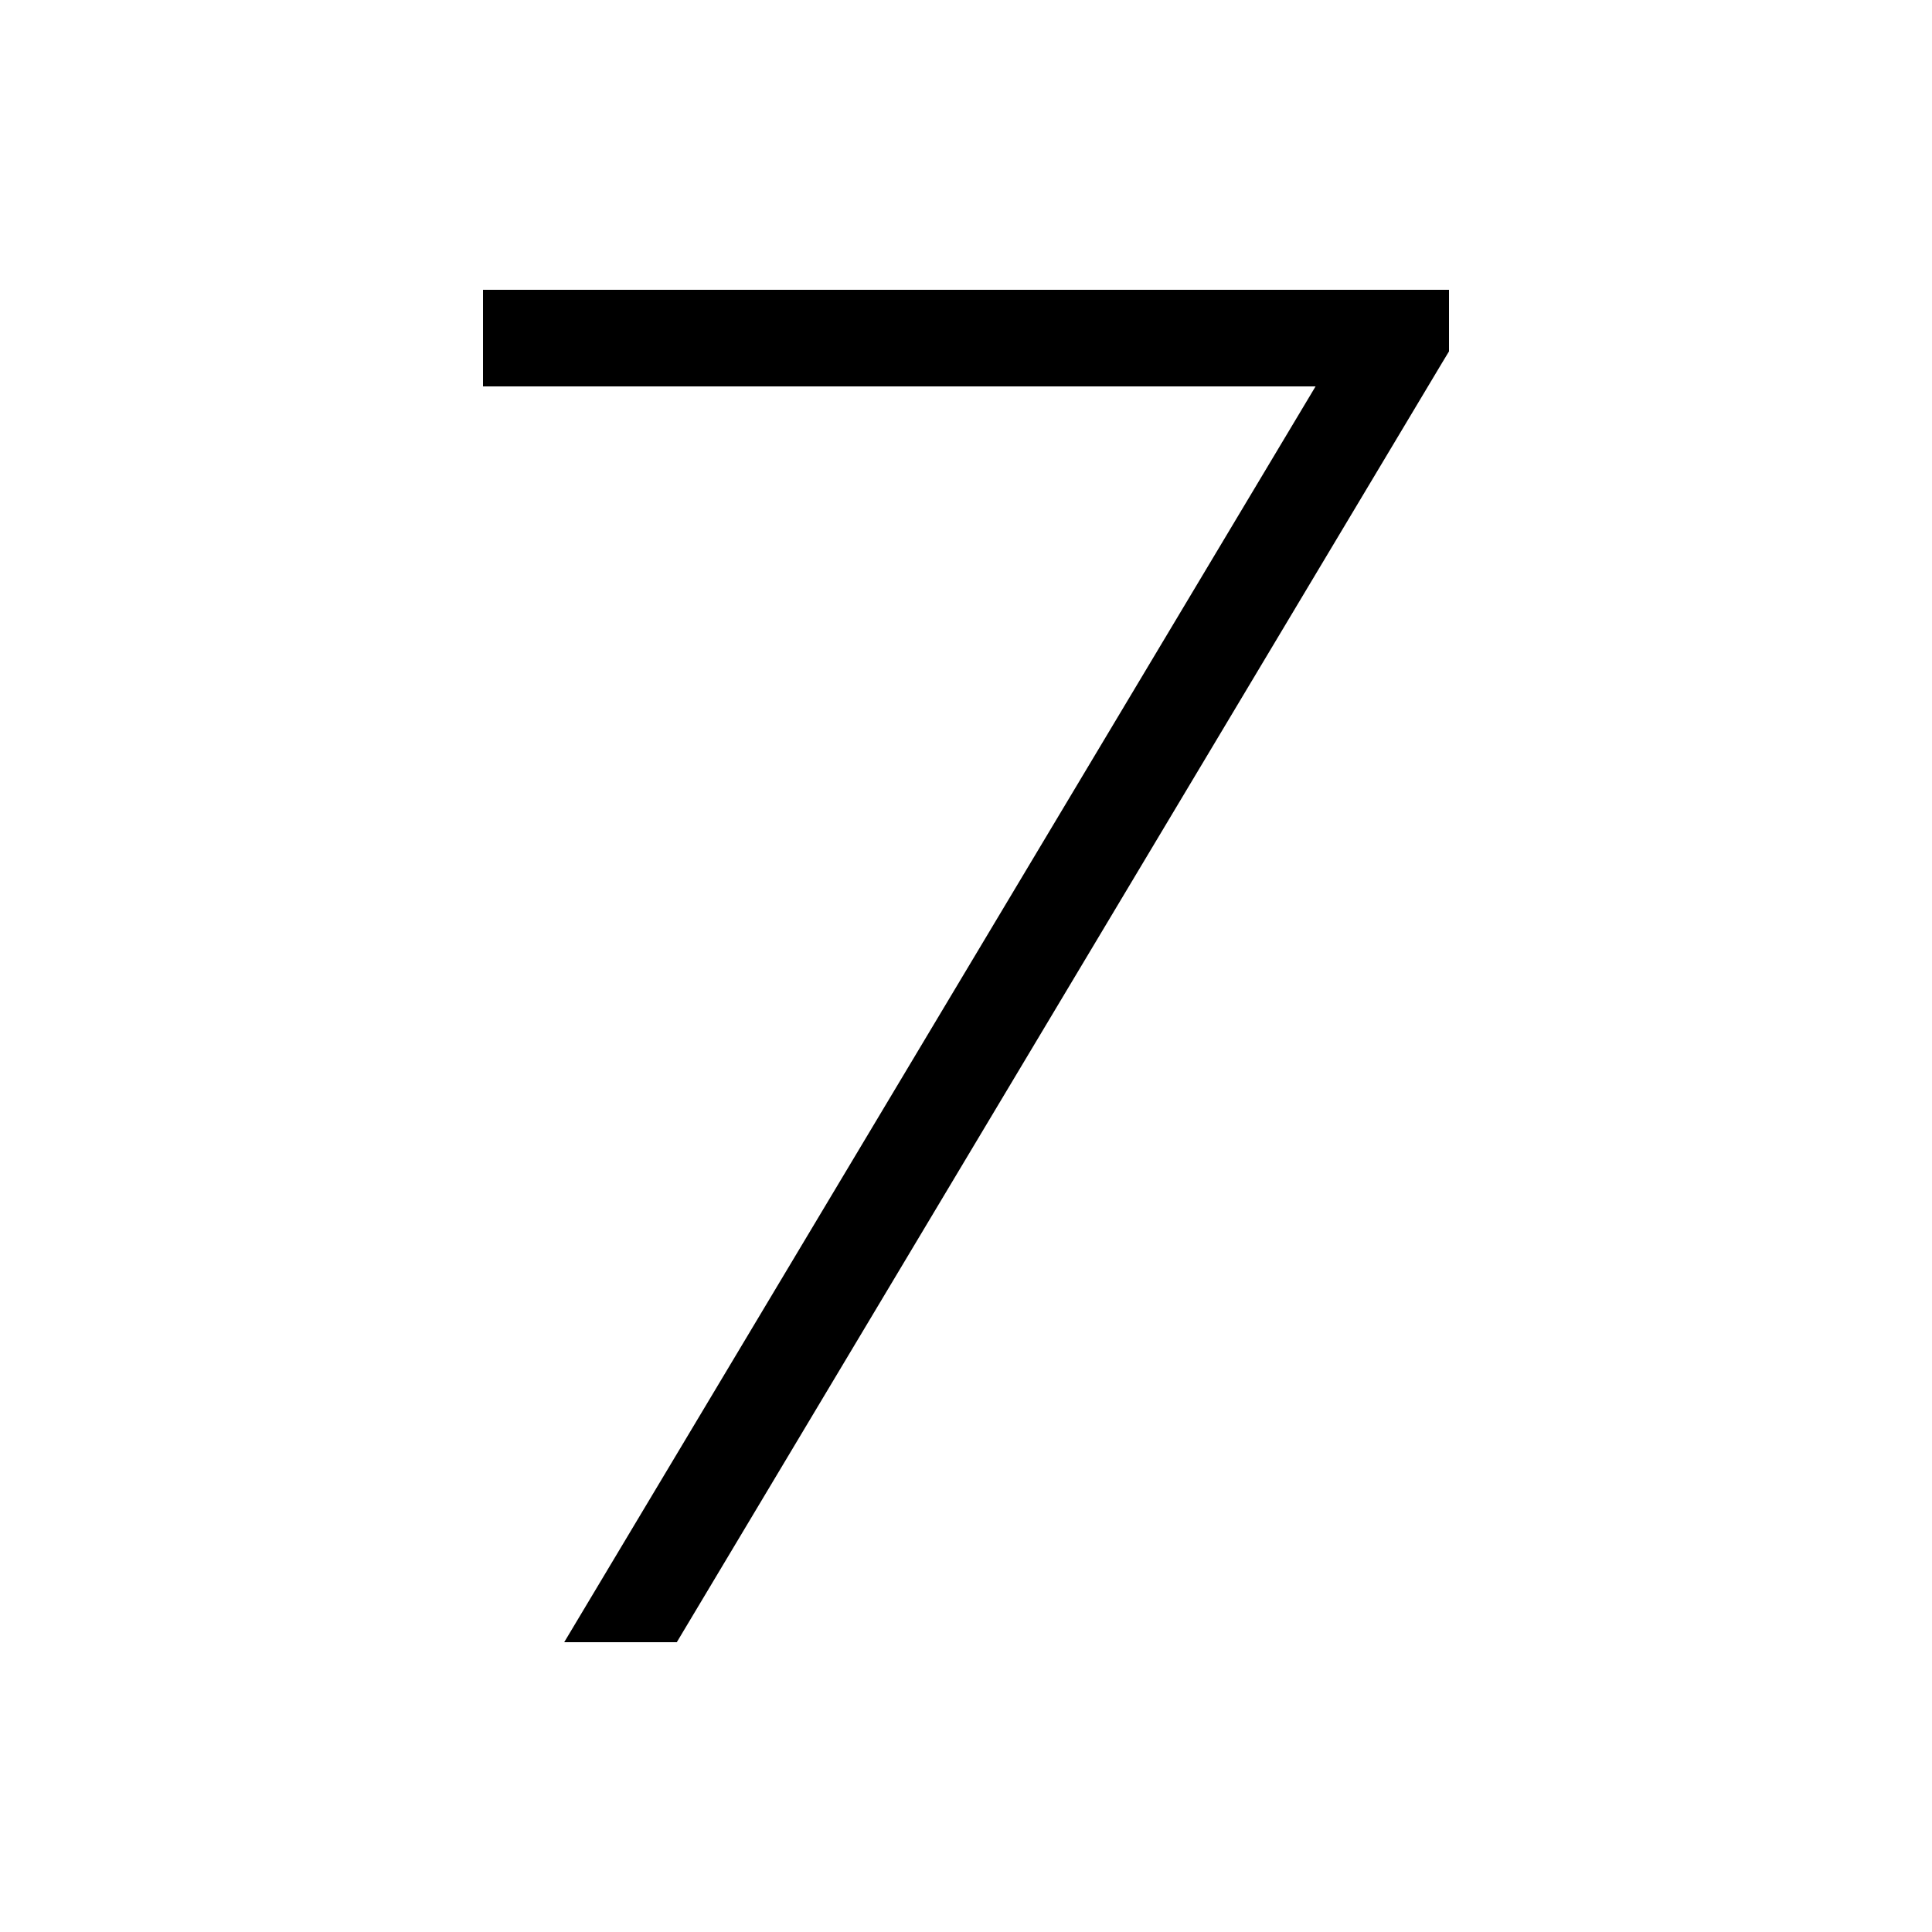 <svg xmlns="http://www.w3.org/2000/svg" viewBox="0 0 640 640"><!--! Font Awesome Pro 7.1.0 by @fontawesome - https://fontawesome.com License - https://fontawesome.com/license (Commercial License) Copyright 2025 Fonticons, Inc. --><path opacity=".4" fill="currentColor" d=""/><path fill="currentColor" d="M464 96L480 96L480 116.4L477.7 120.2L224.2 544L186.9 544L435.8 128L160 128L160 96L464 96z"/></svg>